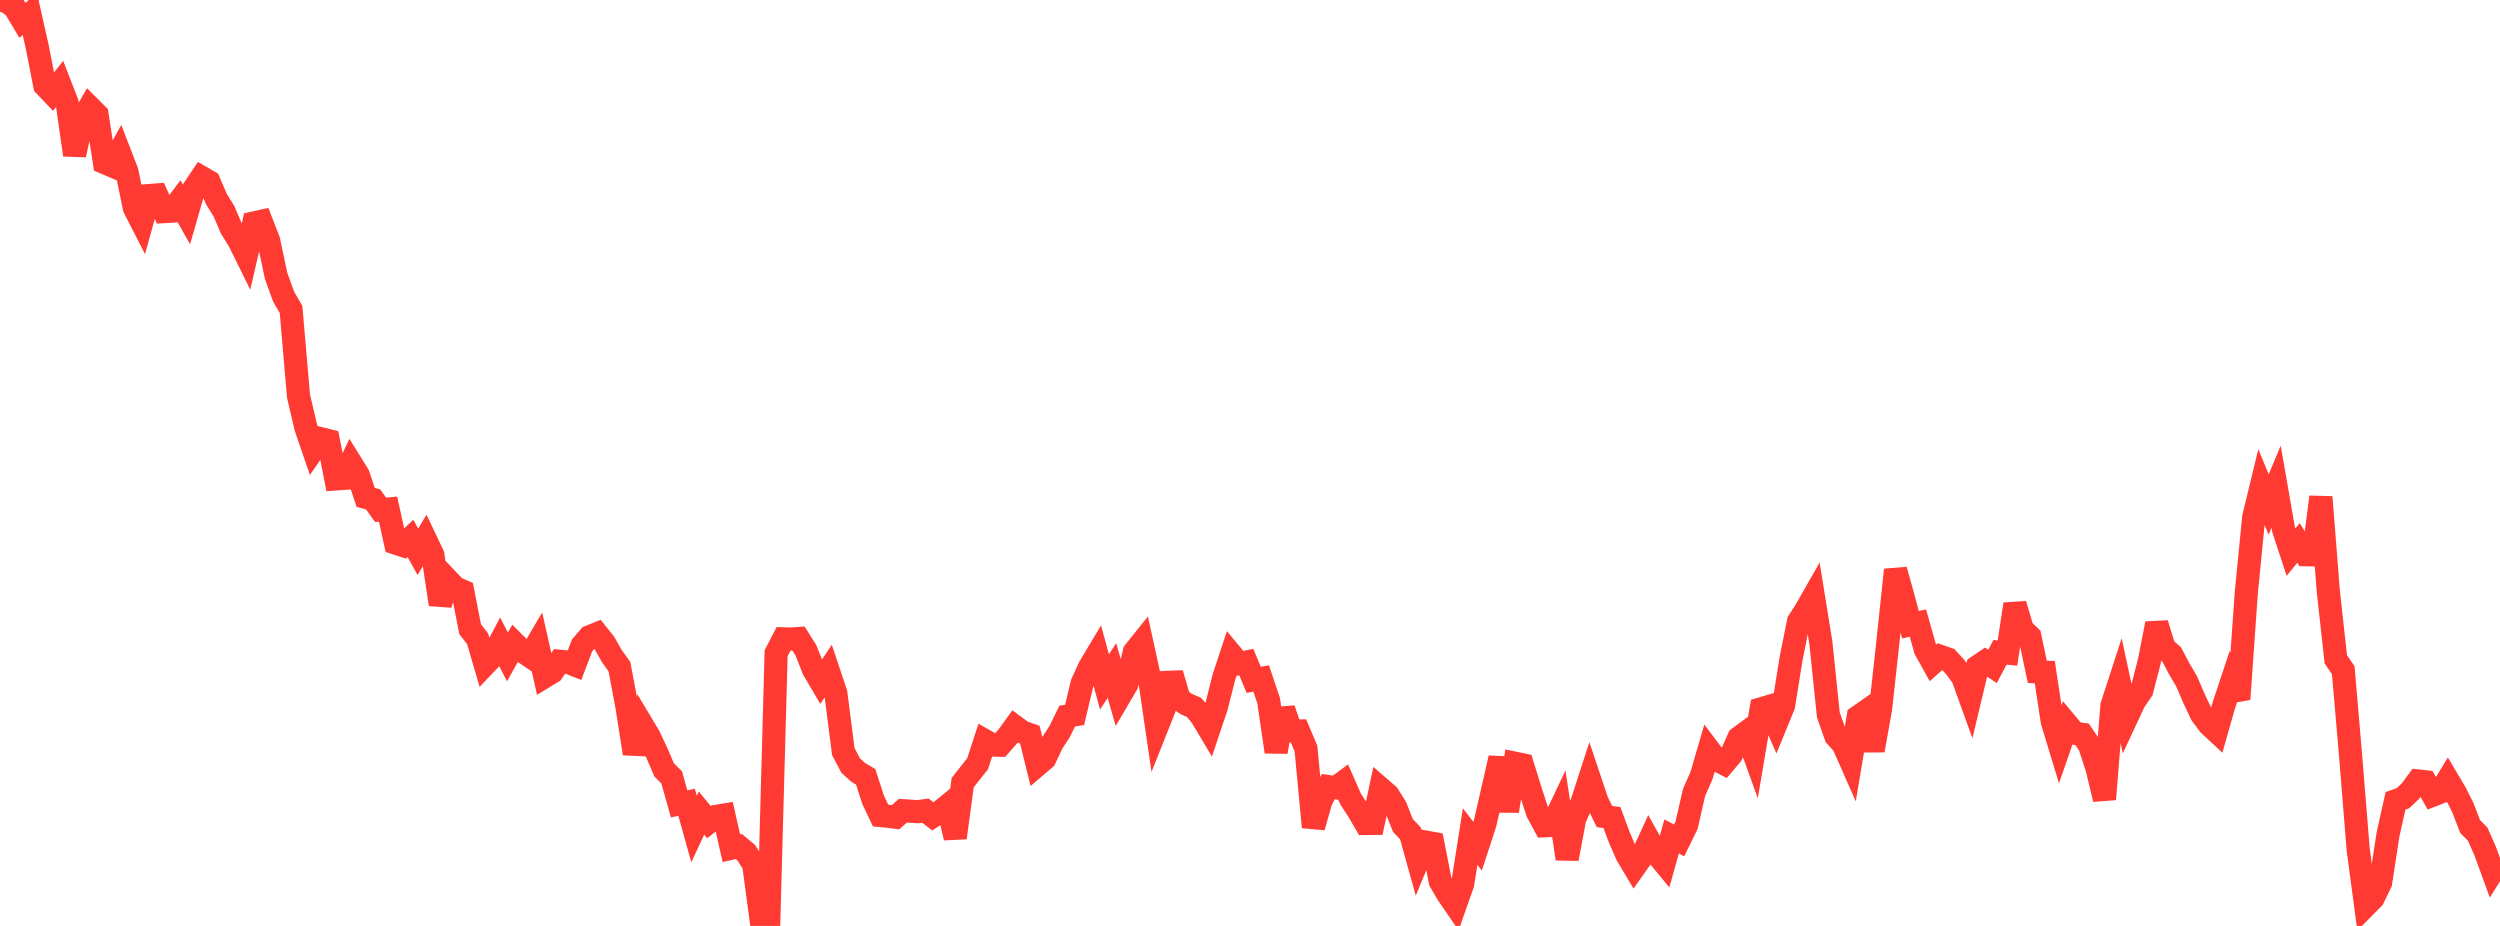 <?xml version="1.0" standalone="no"?>
<!DOCTYPE svg PUBLIC "-//W3C//DTD SVG 1.1//EN" "http://www.w3.org/Graphics/SVG/1.1/DTD/svg11.dtd">

<svg width="135" height="50" viewBox="0 0 135 50" preserveAspectRatio="none" 
  xmlns="http://www.w3.org/2000/svg"
  xmlns:xlink="http://www.w3.org/1999/xlink">


<polyline points="0.0, 0.0 0.403, 0.094 0.806, 0.423 1.209, 1.096 1.612, 0.762 2.015, 2.548 2.418, 4.613 2.821, 5.035 3.224, 4.528 3.627, 5.564 4.03, 8.365 4.433, 6.488 4.836, 5.782 5.239, 6.183 5.642, 8.779 6.045, 8.951 6.448, 8.22 6.851, 9.259 7.254, 11.225 7.657, 12.012 8.06, 10.56 8.463, 10.529 8.866, 11.427 9.269, 11.403 9.672, 10.87 10.075, 11.584 10.478, 10.182 10.881, 9.577 11.284, 9.809 11.687, 10.753 12.09, 11.401 12.493, 12.337 12.896, 12.98 13.299, 13.796 13.701, 12.043 14.104, 11.954 14.507, 12.99 14.91, 14.899 15.313, 16.012 15.716, 16.711 16.119, 21.388 16.522, 23.102 16.925, 24.276 17.328, 23.694 17.731, 23.795 18.134, 25.863 18.537, 25.834 18.94, 24.995 19.343, 25.643 19.746, 26.858 20.149, 26.967 20.552, 27.532 20.955, 27.491 21.358, 29.325 21.761, 29.458 22.164, 29.075 22.567, 29.798 22.97, 29.119 23.373, 29.967 23.776, 32.638 24.179, 31.32 24.582, 31.744 24.985, 31.92 25.388, 33.979 25.791, 34.495 26.194, 35.876 26.597, 35.453 27.0, 34.692 27.403, 35.473 27.806, 34.757 28.209, 35.159 28.612, 35.433 29.015, 34.749 29.418, 36.536 29.821, 36.29 30.224, 35.708 30.627, 35.748 31.03, 35.906 31.433, 34.849 31.836, 34.384 32.239, 34.222 32.642, 34.726 33.045, 35.437 33.448, 35.997 33.851, 38.133 34.254, 40.692 34.657, 39.105 35.06, 39.78 35.463, 40.642 35.866, 41.578 36.269, 41.974 36.672, 43.408 37.075, 43.323 37.478, 44.768 37.881, 43.905 38.284, 44.398 38.687, 44.084 39.09, 44.016 39.493, 45.802 39.896, 45.71 40.299, 46.046 40.701, 46.684 41.104, 49.697 41.507, 50.0 41.91, 35.275 42.313, 34.496 42.716, 34.507 43.119, 34.481 43.522, 35.122 43.925, 36.148 44.328, 36.834 44.731, 36.227 45.134, 37.428 45.537, 40.581 45.94, 41.345 46.343, 41.71 46.746, 41.946 47.149, 43.193 47.552, 44.039 47.955, 44.077 48.358, 44.129 48.761, 43.778 49.164, 43.806 49.567, 43.83 49.97, 43.775 50.373, 44.082 50.776, 43.828 51.179, 43.5 51.582, 45.241 51.985, 42.264 52.388, 41.749 52.791, 41.243 53.194, 40.002 53.597, 40.232 54.0, 40.242 54.403, 39.789 54.806, 39.234 55.209, 39.531 55.612, 39.671 56.015, 41.313 56.418, 40.97 56.821, 40.119 57.224, 39.498 57.627, 38.671 58.03, 38.603 58.433, 36.906 58.836, 36.023 59.239, 35.349 59.642, 36.82 60.045, 36.212 60.448, 37.627 60.851, 36.94 61.254, 35.204 61.657, 34.701 62.06, 36.533 62.463, 39.291 62.866, 38.28 63.269, 36.365 63.672, 37.753 64.075, 38.026 64.478, 38.199 64.881, 38.691 65.284, 39.367 65.687, 38.168 66.09, 36.567 66.493, 35.349 66.896, 35.835 67.299, 35.753 67.701, 36.711 68.104, 36.637 68.507, 37.836 68.91, 40.601 69.313, 38.291 69.716, 39.472 70.119, 39.471 70.522, 40.422 70.925, 44.664 71.328, 43.248 71.731, 42.476 72.134, 42.537 72.537, 42.243 72.94, 43.161 73.343, 43.779 73.746, 44.468 74.149, 44.464 74.552, 42.579 74.955, 42.929 75.358, 43.57 75.761, 44.58 76.164, 45.001 76.567, 46.448 76.97, 45.471 77.373, 45.544 77.776, 47.595 78.179, 48.286 78.582, 48.871 78.985, 47.728 79.388, 45.176 79.791, 45.696 80.194, 44.457 80.597, 42.696 81.0, 40.935 81.403, 43.798 81.806, 41.213 82.209, 41.296 82.612, 42.598 83.015, 43.841 83.418, 44.593 83.821, 44.573 84.224, 43.722 84.627, 46.375 85.03, 44.218 85.433, 43.314 85.836, 42.07 86.239, 43.27 86.642, 44.094 87.045, 44.15 87.448, 45.233 87.851, 46.162 88.254, 46.838 88.657, 46.268 89.06, 45.392 89.463, 46.112 89.866, 46.6 90.269, 45.166 90.672, 45.384 91.075, 44.561 91.478, 42.797 91.881, 41.877 92.284, 40.494 92.687, 41.026 93.09, 41.232 93.493, 40.755 93.896, 39.845 94.299, 39.55 94.701, 40.661 95.104, 38.277 95.507, 38.157 95.91, 39.083 96.313, 38.098 96.716, 35.581 97.119, 33.562 97.522, 32.93 97.925, 32.223 98.328, 34.723 98.731, 38.606 99.134, 39.752 99.537, 40.197 99.94, 41.111 100.343, 38.701 100.746, 38.419 101.149, 40.52 101.552, 38.262 101.955, 34.589 102.358, 30.773 102.761, 32.219 103.164, 33.735 103.567, 33.645 103.97, 35.073 104.373, 35.8 104.776, 35.444 105.179, 35.584 105.582, 36.021 105.985, 36.57 106.388, 37.686 106.791, 35.994 107.194, 35.72 107.597, 35.986 108.0, 35.223 108.403, 35.265 108.806, 32.628 109.209, 33.986 109.612, 34.373 110.015, 36.28 110.418, 36.297 110.821, 38.955 111.224, 40.279 111.627, 39.113 112.03, 39.596 112.433, 39.653 112.836, 40.249 113.239, 41.48 113.642, 43.158 114.045, 38.104 114.448, 36.864 114.851, 38.734 115.254, 37.871 115.657, 37.283 116.06, 35.729 116.463, 33.674 116.866, 34.99 117.269, 35.341 117.672, 36.102 118.075, 36.787 118.478, 37.723 118.881, 38.576 119.284, 39.119 119.687, 39.494 120.09, 38.075 120.493, 36.861 120.896, 37.754 121.299, 32.016 121.701, 27.933 122.104, 26.267 122.507, 27.243 122.91, 26.279 123.313, 28.593 123.716, 29.815 124.119, 29.319 124.522, 29.957 124.925, 29.964 125.328, 26.84 125.731, 31.954 126.134, 35.604 126.537, 36.195 126.94, 40.901 127.343, 45.886 127.746, 48.906 128.149, 48.498 128.552, 47.667 128.955, 45.049 129.358, 43.245 129.761, 43.101 130.164, 42.719 130.567, 42.173 130.97, 42.216 131.373, 42.936 131.776, 42.779 132.179, 42.116 132.582, 42.796 132.985, 43.593 133.388, 44.636 133.791, 45.036 134.194, 45.945 134.597, 47.048 135.0, 46.398" fill="none" stroke="#ff3a33" stroke-width="1.25"/>

</svg>